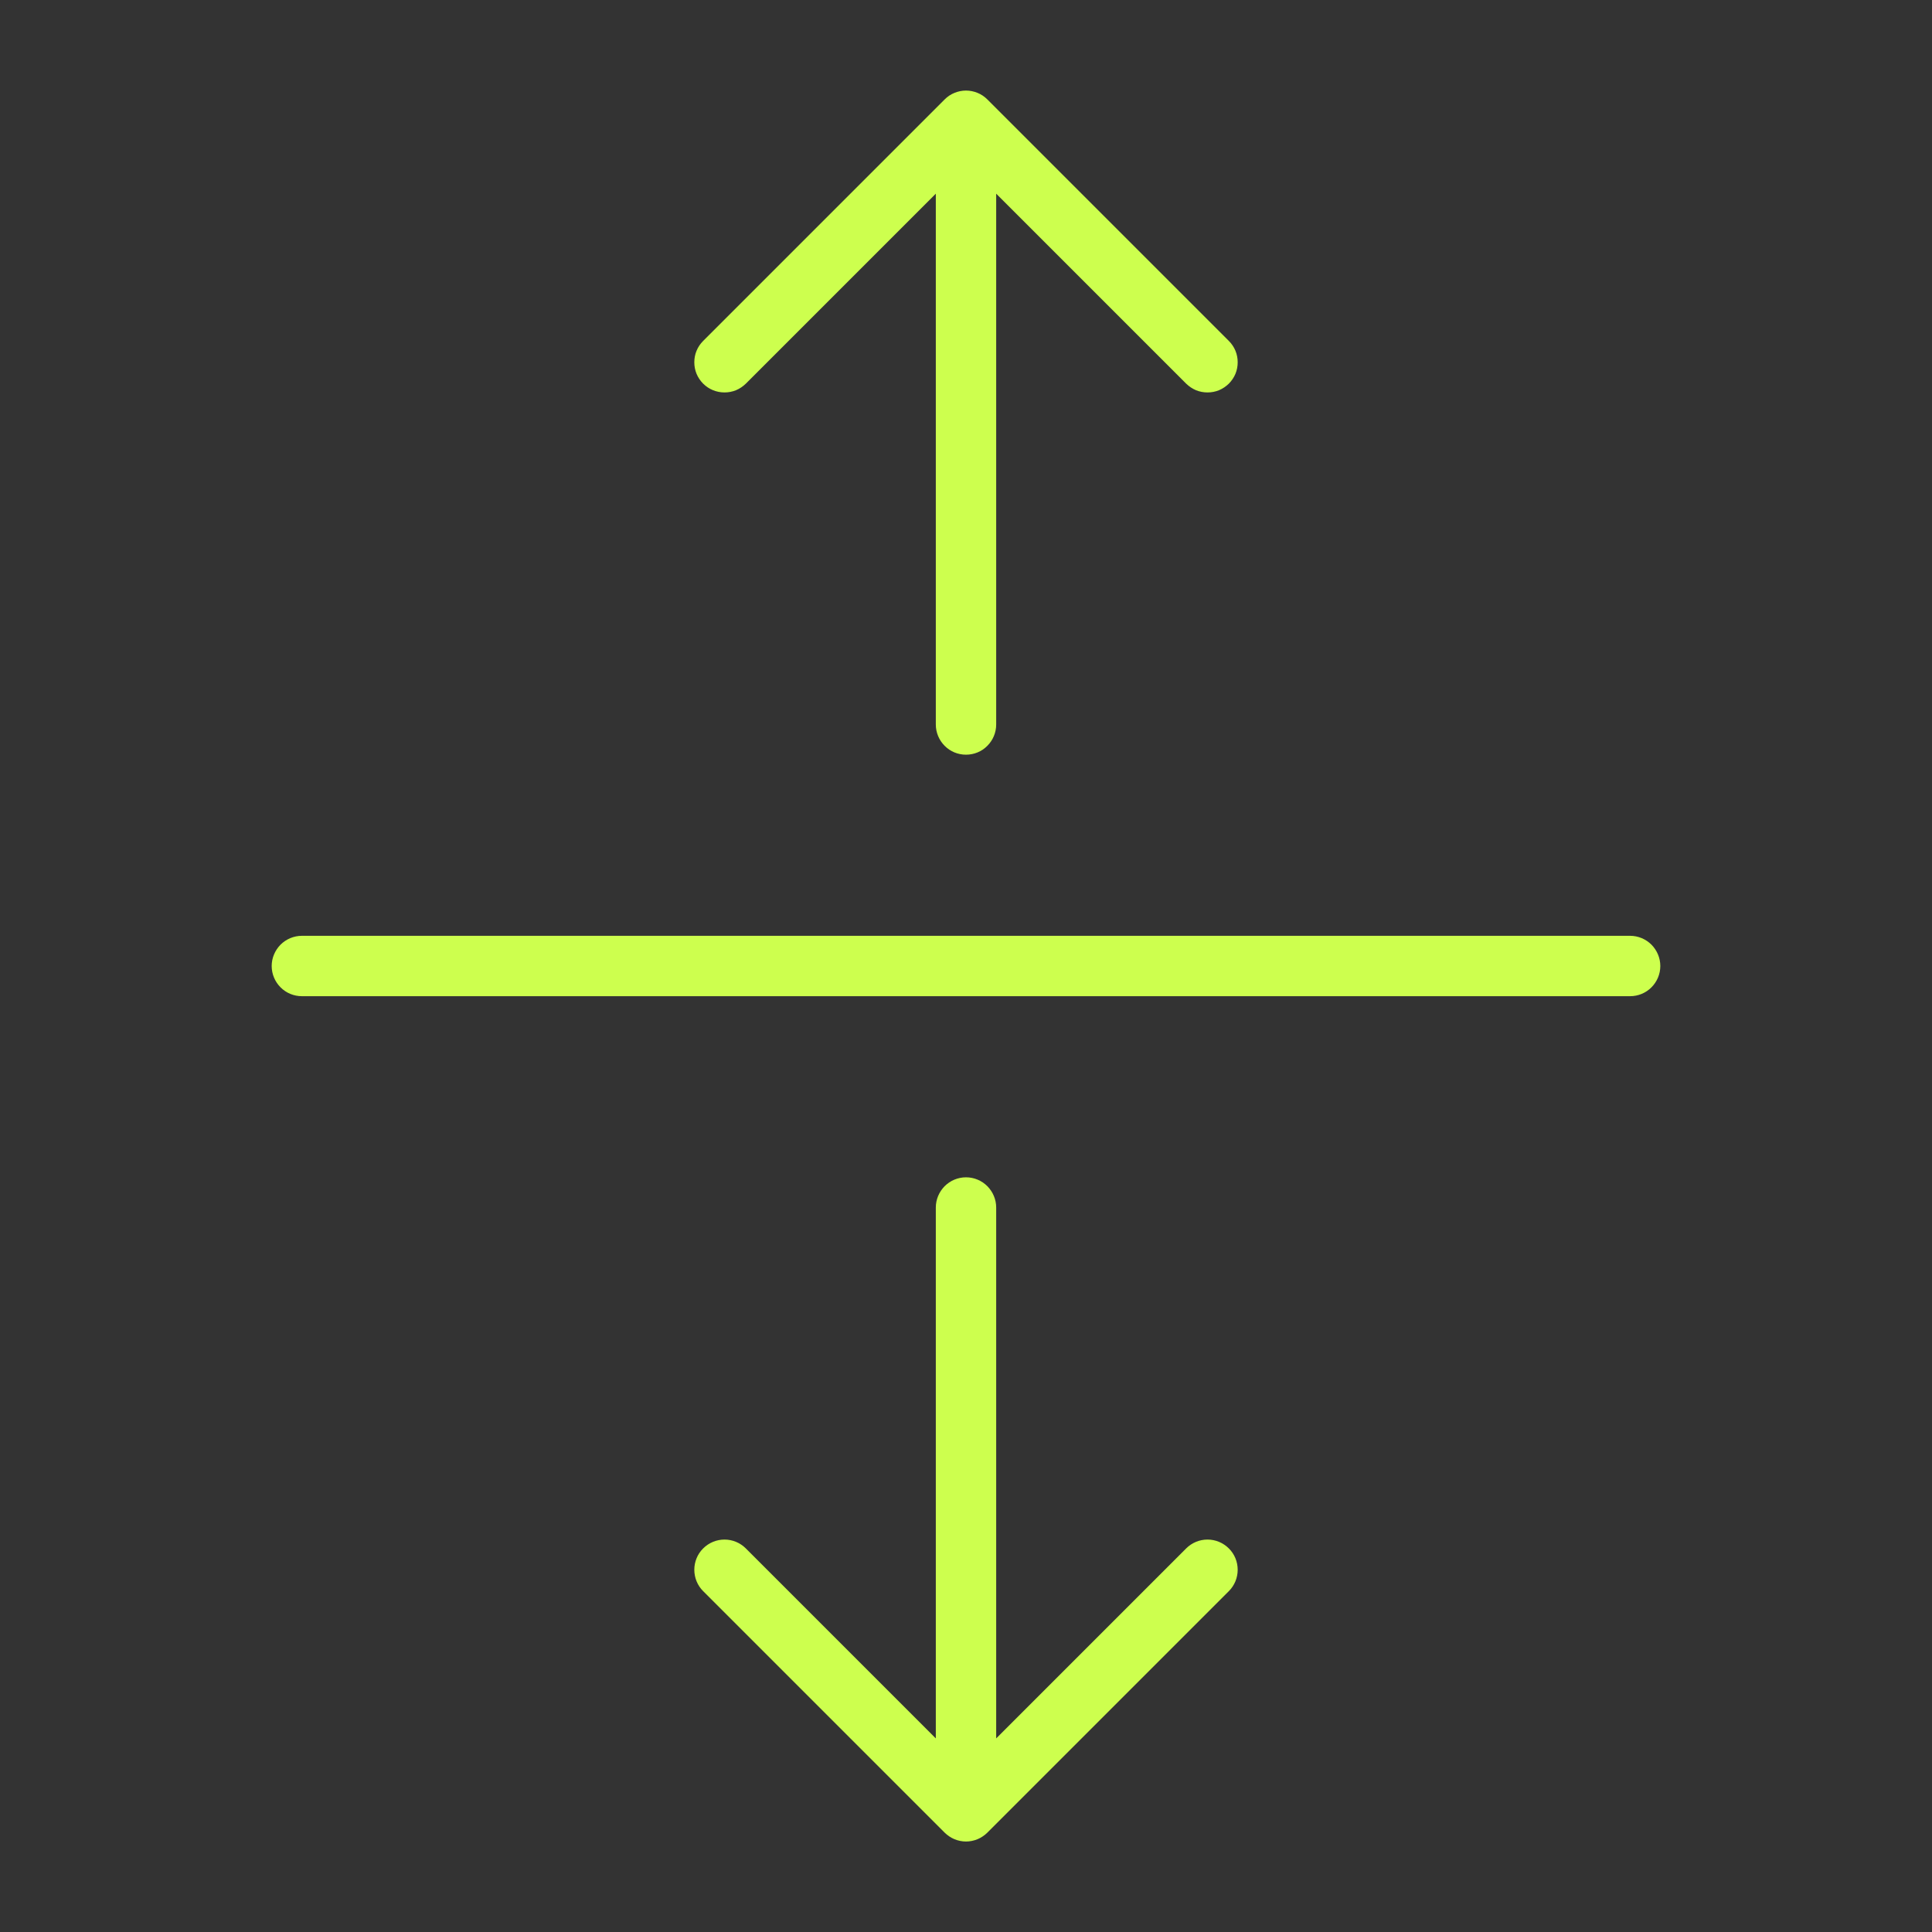 <svg width="24" height="24" viewBox="0 0 24 24" fill="none" xmlns="http://www.w3.org/2000/svg">
<rect x="0" y="0" width="24" height="24" fill="#333333" stroke="none"/>
<path d="M20.625 12C20.625 12.1 20.585 12.195 20.515 12.265C20.445 12.336 20.349 12.375 20.25 12.375H3.75C3.651 12.375 3.555 12.336 3.485 12.265C3.415 12.195 3.375 12.1 3.375 12C3.375 11.901 3.415 11.806 3.485 11.735C3.555 11.665 3.651 11.625 3.75 11.625H20.25C20.349 11.625 20.445 11.665 20.515 11.735C20.585 11.806 20.625 11.901 20.625 12ZM9.265 4.766L11.625 2.406V9C11.625 9.1 11.665 9.195 11.735 9.265C11.805 9.336 11.9 9.375 12 9.375C12.1 9.375 12.195 9.336 12.265 9.265C12.335 9.195 12.375 9.1 12.375 9V2.406L14.735 4.766C14.77 4.8 14.811 4.828 14.856 4.847C14.902 4.866 14.951 4.875 15 4.875C15.049 4.875 15.098 4.866 15.144 4.847C15.189 4.828 15.23 4.8 15.265 4.766C15.3 4.731 15.328 4.689 15.347 4.644C15.366 4.598 15.375 4.55 15.375 4.5C15.375 4.451 15.366 4.402 15.347 4.357C15.328 4.311 15.3 4.27 15.265 4.235L12.265 1.235C12.23 1.2 12.189 1.172 12.144 1.154C12.098 1.135 12.049 1.125 12 1.125C11.951 1.125 11.902 1.135 11.856 1.154C11.811 1.172 11.77 1.2 11.735 1.235L8.735 4.235C8.7 4.27 8.672 4.311 8.653 4.357C8.634 4.402 8.625 4.451 8.625 4.5C8.625 4.55 8.634 4.598 8.653 4.644C8.672 4.689 8.7 4.731 8.735 4.766C8.805 4.836 8.9 4.875 9 4.875C9.049 4.875 9.098 4.866 9.144 4.847C9.189 4.828 9.23 4.8 9.265 4.766ZM14.735 19.235L12.375 21.595V15C12.375 14.901 12.335 14.806 12.265 14.735C12.195 14.665 12.1 14.625 12 14.625C11.9 14.625 11.805 14.665 11.735 14.735C11.665 14.806 11.625 14.901 11.625 15V21.595L9.265 19.235C9.195 19.165 9.1 19.125 9 19.125C8.9 19.125 8.805 19.165 8.735 19.235C8.664 19.305 8.625 19.401 8.625 19.5C8.625 19.6 8.664 19.695 8.735 19.766L11.735 22.766C11.77 22.8 11.811 22.828 11.856 22.847C11.902 22.866 11.951 22.876 12 22.876C12.049 22.876 12.098 22.866 12.144 22.847C12.189 22.828 12.23 22.8 12.265 22.766L15.265 19.766C15.336 19.695 15.375 19.6 15.375 19.5C15.375 19.401 15.336 19.305 15.265 19.235C15.195 19.165 15.1 19.125 15 19.125C14.9 19.125 14.805 19.165 14.735 19.235Z" fill="#CDFF4E"/>
</svg>
